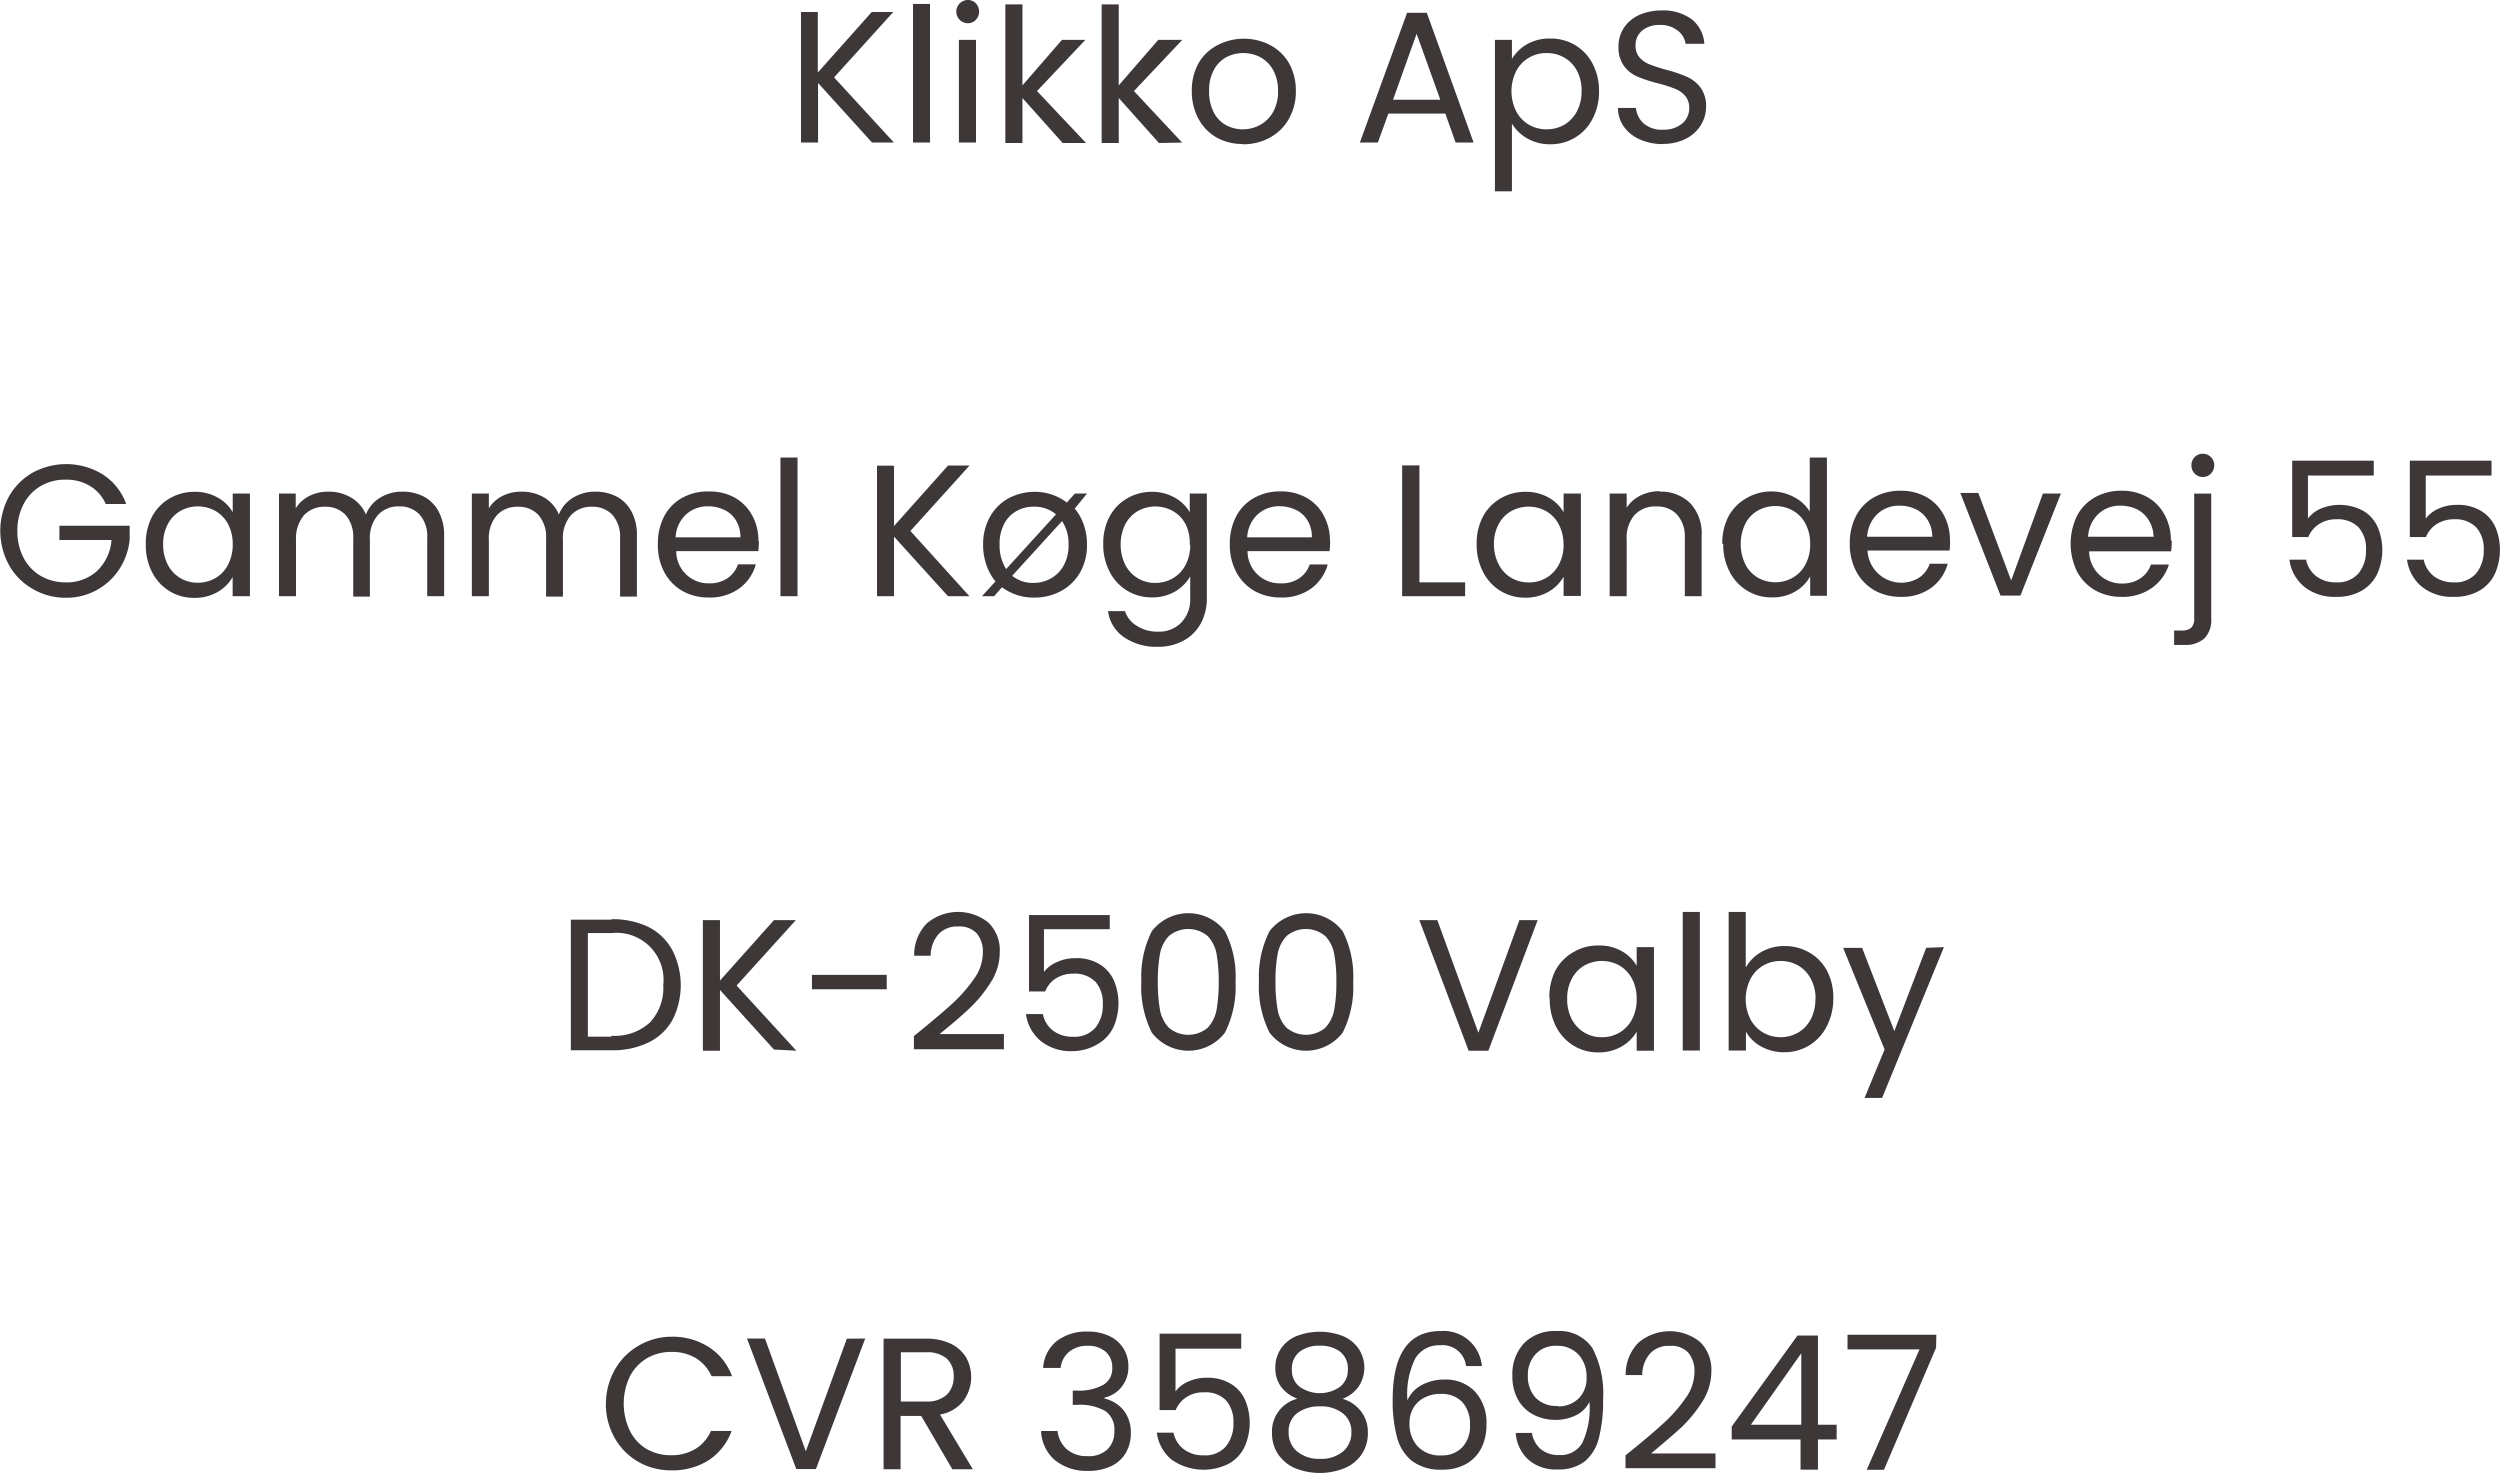 <svg xmlns="http://www.w3.org/2000/svg" viewBox="0 0 277.79 163.65"><defs><style>.cls-1{fill:#3d3737;fill-rule:evenodd;}</style></defs><g id="Layer_2" data-name="Layer 2"><g id="Layer_1-2" data-name="Layer 1"><path id="Klikko_ApS_Gammel_Køge_Landevej_55_DK-2500_Valby_45_44_40_40_6" data-name="Klikko ApS Gammel Køge Landevej 55 DK-2500 Valby 45 44 40 40 6" class="cls-1" d="M99.33,15.84,92.68,8.6l6.58-7.27H96.87l-6,6.73V1.33H89V15.84h1.9V9.22l6,6.62ZM101.45.44v15.4h1.89V.44Zm6.1,2.14a1.18,1.18,0,0,0,.88-.37,1.34,1.34,0,0,0,0-1.84,1.18,1.18,0,0,0-.88-.37,1.29,1.29,0,1,0,0,2.58Zm-1,1.85V15.84h1.9V4.43Zm14.08,11.41-5.4-5.72,5.37-5.69H118l-4.39,5.06v-9h-1.9v15.4h1.9v-5l4.47,5h2.59Zm10.72,0L126,10.12l5.37-5.69H128.7l-4.39,5.06v-9h-1.9v15.4h1.9v-5l4.47,5Zm6.74.19a6.09,6.09,0,0,0,3-.73,5.32,5.32,0,0,0,2.11-2.07,6.05,6.05,0,0,0,.79-3.11,6.22,6.22,0,0,0-.76-3.1,5.26,5.26,0,0,0-2.08-2,6.34,6.34,0,0,0-5.87,0A5.19,5.19,0,0,0,133.19,7a6.16,6.16,0,0,0-.76,3.09,6.37,6.37,0,0,0,.74,3.11,5.21,5.21,0,0,0,2,2.07,5.8,5.8,0,0,0,2.91.73Zm0-1.66a3.93,3.93,0,0,1-1.87-.47,3.35,3.35,0,0,1-1.36-1.43,4.92,4.92,0,0,1-.51-2.35,4.71,4.71,0,0,1,.52-2.33,3.46,3.46,0,0,1,1.38-1.43,4.11,4.11,0,0,1,3.8,0,3.62,3.62,0,0,1,1.42,1.43,4.73,4.73,0,0,1,.54,2.33,4.61,4.61,0,0,1-.55,2.33A3.65,3.65,0,0,1,140,13.89a4,4,0,0,1-1.91.48Zm23.65,1.47h2L158.54,1.42h-2.19L151.1,15.84h2l1.17-3.22h6.33Zm-6.95-4.76,2.62-7.33,2.63,7.33ZM168,6.54V4.43h-1.89V21.26H168V13.74a4.77,4.77,0,0,0,1.7,1.64,5,5,0,0,0,2.57.65,5.18,5.18,0,0,0,4.7-2.85,6.45,6.45,0,0,0,.71-3.08A6.44,6.44,0,0,0,176.92,7,5.17,5.17,0,0,0,175,5a5.35,5.35,0,0,0-2.76-.72,5,5,0,0,0-2.59.65A4.56,4.56,0,0,0,168,6.55Zm7.74,3.56a4.77,4.77,0,0,1-.52,2.28,3.76,3.76,0,0,1-1.4,1.48,3.94,3.94,0,0,1-2,.51,3.84,3.84,0,0,1-1.93-.51,3.72,3.72,0,0,1-1.41-1.48,5,5,0,0,1,0-4.49,3.65,3.65,0,0,1,1.41-1.48,3.74,3.74,0,0,1,1.93-.51,3.83,3.83,0,0,1,2,.5,3.62,3.62,0,0,1,1.4,1.45,4.65,4.65,0,0,1,.52,2.25Zm9,5.89a5.59,5.59,0,0,0,2.6-.58A4.12,4.12,0,0,0,189,13.89a3.83,3.83,0,0,0,.57-2,3.46,3.46,0,0,0-.63-2.18,3.85,3.85,0,0,0-1.5-1.18,15.69,15.69,0,0,0-2.31-.78,17.41,17.41,0,0,1-1.84-.6,2.8,2.8,0,0,1-1.1-.76,1.85,1.85,0,0,1-.45-1.29,2.08,2.08,0,0,1,.75-1.72,3,3,0,0,1,1.93-.61,3.1,3.1,0,0,1,2,.63,2.27,2.27,0,0,1,.88,1.47h2.08A3.78,3.78,0,0,0,188,2.16a5.3,5.3,0,0,0-3.35-1,6.14,6.14,0,0,0-2.5.5,4,4,0,0,0-1.7,1.42,3.71,3.71,0,0,0-.61,2.1,3.46,3.46,0,0,0,.62,2.16,3.61,3.61,0,0,0,1.48,1.17,15.45,15.45,0,0,0,2.3.75,16.59,16.59,0,0,1,1.85.59,2.93,2.93,0,0,1,1.15.79,2,2,0,0,1,.46,1.35,2.22,2.22,0,0,1-.78,1.74,3.19,3.19,0,0,1-2.14.68,3.05,3.05,0,0,1-2.15-.7,2.65,2.65,0,0,1-.85-1.72h-2a3.63,3.63,0,0,0,.66,2.09,4.28,4.28,0,0,0,1.79,1.42,6.28,6.28,0,0,0,2.57.51ZM14,55.94a6.54,6.54,0,0,0-2.59-3.23,7.78,7.78,0,0,0-7.78-.19A7,7,0,0,0,1,55.16a8,8,0,0,0,0,7.63A6.92,6.92,0,0,0,3.6,65.42a7.19,7.19,0,0,0,3.68,1,7,7,0,0,0,6-3.21,7.31,7.31,0,0,0,1.13-3.28V58.42H6.6V60h5.79a5.31,5.31,0,0,1-1.6,3.44,5,5,0,0,1-3.51,1.27A5.48,5.48,0,0,1,4.54,64a5,5,0,0,1-1.91-2,6.25,6.25,0,0,1-.7-3,6.31,6.31,0,0,1,.7-3,4.94,4.94,0,0,1,1.91-2,5.28,5.28,0,0,1,2.74-.7A5,5,0,0,1,10,54a4.4,4.4,0,0,1,1.75,2H14ZM16.2,60.5a6.56,6.56,0,0,0,.7,3.08,5.26,5.26,0,0,0,1.94,2.11,5.12,5.12,0,0,0,2.75.74,5,5,0,0,0,2.59-.65,4.51,4.51,0,0,0,1.67-1.66v2.13h1.92V54.84H25.86v2.08a4.28,4.28,0,0,0-1.65-1.62,5,5,0,0,0-2.6-.65,5.36,5.36,0,0,0-2.76.73,5.17,5.17,0,0,0-1.94,2,6.38,6.38,0,0,0-.71,3.06Zm9.66,0a4.79,4.79,0,0,1-.53,2.26,3.57,3.57,0,0,1-1.4,1.48,3.89,3.89,0,0,1-1.95.51,3.74,3.74,0,0,1-1.93-.51,3.69,3.69,0,0,1-1.4-1.48,4.74,4.74,0,0,1-.52-2.28,4.65,4.65,0,0,1,.52-2.25,3.64,3.64,0,0,1,1.4-1.46,4,4,0,0,1,3.88,0,3.67,3.67,0,0,1,1.41,1.46,4.77,4.77,0,0,1,.52,2.25ZM44.7,54.63a4.62,4.62,0,0,0-2.46.67,3.76,3.76,0,0,0-1.58,1.87A4,4,0,0,0,39,55.28a4.91,4.91,0,0,0-2.54-.65,4.61,4.61,0,0,0-2.09.48,3.76,3.76,0,0,0-1.51,1.37V54.84H31V66.25h1.89V60a4,4,0,0,1,.88-2.74,3.06,3.06,0,0,1,2.35-.95,3,3,0,0,1,2.28.91,3.71,3.71,0,0,1,.85,2.61v6.46H41.1V60A3.9,3.9,0,0,1,42,57.22a3.06,3.06,0,0,1,2.35-.95,3,3,0,0,1,2.28.91,3.65,3.65,0,0,1,.84,2.61v6.46h1.88V59.52a5.44,5.44,0,0,0-.61-2.68,4,4,0,0,0-1.64-1.66,5.13,5.13,0,0,0-2.37-.55Zm21.44,0a4.65,4.65,0,0,0-2.46.67,3.76,3.76,0,0,0-1.58,1.87,3.93,3.93,0,0,0-1.64-1.89,4.93,4.93,0,0,0-2.54-.65,4.58,4.58,0,0,0-2.09.48,3.7,3.7,0,0,0-1.51,1.37V54.84H52.43V66.25h1.89V60a3.9,3.9,0,0,1,.88-2.74,3.06,3.06,0,0,1,2.35-.95,3,3,0,0,1,2.28.91,3.71,3.71,0,0,1,.85,2.61v6.46h1.87V60a3.85,3.85,0,0,1,.88-2.74,3.05,3.05,0,0,1,2.35-.95,3,3,0,0,1,2.28.91,3.7,3.7,0,0,1,.84,2.61v6.46h1.87V59.52a5.43,5.43,0,0,0-.6-2.68,4,4,0,0,0-1.64-1.66,5.17,5.17,0,0,0-2.38-.55Zm18.13,5.48a5.68,5.68,0,0,0-.67-2.8,5,5,0,0,0-1.93-2,5.75,5.75,0,0,0-2.87-.7,5.83,5.83,0,0,0-3,.71,5,5,0,0,0-2,2.05,6.56,6.56,0,0,0-.7,3.11,6.35,6.35,0,0,0,.72,3.11,5.2,5.2,0,0,0,2,2.07,5.8,5.8,0,0,0,2.91.73,5.54,5.54,0,0,0,3.41-1,4.9,4.9,0,0,0,1.84-2.68H82a3.07,3.07,0,0,1-1.16,1.54,3.54,3.54,0,0,1-2,.57,3.58,3.58,0,0,1-3.7-3.58h9.12a11.07,11.07,0,0,0,.06-1.15Zm-2-.4h-7.2a3.73,3.73,0,0,1,1.15-2.54,3.57,3.57,0,0,1,2.45-.91,4.1,4.1,0,0,1,1.82.4,3,3,0,0,1,1.3,1.19,3.47,3.47,0,0,1,.48,1.86Zm4.45-8.87V66.25h1.9V50.84Zm21,15.41L101.16,59l6.57-7.27h-2.39l-6,6.72V51.74H97.45V66.25h1.89V59.63l6,6.62h2.48Zm13.07-11.41h-1.35l-.9,1A5.82,5.82,0,0,0,115,54.65a6.18,6.18,0,0,0-2.94.72A5.26,5.26,0,0,0,110,57.43a6.22,6.22,0,0,0-.76,3.1,6.64,6.64,0,0,0,.37,2.25,5.8,5.8,0,0,0,1,1.83l-1.5,1.64h1.35l.88-1a5.79,5.79,0,0,0,3.56,1.15,6.12,6.12,0,0,0,3-.73A5.45,5.45,0,0,0,120,63.64a6.08,6.08,0,0,0,.78-3.12,6.46,6.46,0,0,0-.36-2.22,5.51,5.51,0,0,0-1-1.79Zm-9.72,5.69a4.75,4.75,0,0,1,.52-2.34,3.4,3.4,0,0,1,1.39-1.42,3.82,3.82,0,0,1,1.9-.47,3.72,3.72,0,0,1,2.46.85l-5.54,6.08a4.86,4.86,0,0,1-.73-2.7Zm7.66,0a4.53,4.53,0,0,1-.55,2.33,3.67,3.67,0,0,1-1.44,1.43,3.91,3.91,0,0,1-1.92.48,3.63,3.63,0,0,1-2.35-.79l5.54-6.08a4.45,4.45,0,0,1,.72,2.63ZM128,54.65a5.36,5.36,0,0,0-2.76.73,5.1,5.1,0,0,0-1.94,2,6.33,6.33,0,0,0-.71,3.07,6.45,6.45,0,0,0,.71,3.08,5.18,5.18,0,0,0,4.7,2.85,4.94,4.94,0,0,0,2.58-.66,4.61,4.61,0,0,0,1.67-1.67v2.39a3.71,3.71,0,0,1-1,2.75,3.46,3.46,0,0,1-2.55,1,4.22,4.22,0,0,1-2.35-.63A3,3,0,0,1,125,67.91h-1.88a4.15,4.15,0,0,0,1.77,2.89,6.34,6.34,0,0,0,3.75,1.07,5.86,5.86,0,0,0,2.88-.69,4.75,4.75,0,0,0,1.91-1.91,5.82,5.82,0,0,0,.67-2.78V54.84H132.2v2.08a4.31,4.31,0,0,0-1.66-1.62,5,5,0,0,0-2.59-.65Zm4.25,5.87a4.66,4.66,0,0,1-.52,2.26,3.65,3.65,0,0,1-1.41,1.48,3.88,3.88,0,0,1-1.94.51,3.68,3.68,0,0,1-3.34-2,5.19,5.19,0,0,1,0-4.53,3.71,3.71,0,0,1,1.4-1.46,4,4,0,0,1,3.88,0,3.6,3.6,0,0,1,1.41,1.46A4.65,4.65,0,0,1,132.2,60.52Zm15.53-.41a5.8,5.8,0,0,0-.68-2.8,4.87,4.87,0,0,0-1.92-2,5.77,5.77,0,0,0-2.88-.71,5.93,5.93,0,0,0-2.94.72,5,5,0,0,0-2,2.05,6.56,6.56,0,0,0-.71,3.1,6.49,6.49,0,0,0,.73,3.12,5.26,5.26,0,0,0,2,2.07,5.89,5.89,0,0,0,2.9.73,5.53,5.53,0,0,0,3.42-1,4.91,4.91,0,0,0,1.83-2.67h-2a3,3,0,0,1-1.16,1.53,3.44,3.44,0,0,1-2.05.57,3.58,3.58,0,0,1-3.7-3.58h9.12a10.88,10.88,0,0,0,.06-1.14Zm-2-.4h-7.2a3.77,3.77,0,0,1,1.15-2.54,3.53,3.53,0,0,1,2.45-.92,4.25,4.25,0,0,1,1.82.41,3,3,0,0,1,1.3,1.19A3.47,3.47,0,0,1,145.77,59.71Zm11.91-8h-1.89V66.25h7V64.71h-5.08v-13Zm6.39,8.76a6.57,6.57,0,0,0,.71,3.08,5.26,5.26,0,0,0,1.94,2.11,5.16,5.16,0,0,0,2.74.75,5,5,0,0,0,2.6-.66,4.44,4.44,0,0,0,1.67-1.66v2.13h1.92V54.84h-1.92v2.08a4.32,4.32,0,0,0-1.64-1.62,5.08,5.08,0,0,0-2.6-.65,5.33,5.33,0,0,0-2.76.73,5.13,5.13,0,0,0-1.95,2,6.42,6.42,0,0,0-.71,3.07Zm9.66,0a4.66,4.66,0,0,1-.52,2.26,3.7,3.7,0,0,1-1.4,1.48,3.84,3.84,0,0,1-1.95.51,3.78,3.78,0,0,1-1.94-.51,3.61,3.61,0,0,1-1.39-1.48A4.74,4.74,0,0,1,166,60.5a4.65,4.65,0,0,1,.52-2.25,3.59,3.59,0,0,1,1.39-1.45,4,4,0,0,1,3.89,0,3.64,3.64,0,0,1,1.4,1.46A4.65,4.65,0,0,1,173.73,60.52Zm10.68-5.89a4.74,4.74,0,0,0-2.13.48,3.79,3.79,0,0,0-1.54,1.35V54.84h-1.89V66.25h1.89V59.94a3.82,3.82,0,0,1,.89-2.73,3.08,3.08,0,0,1,2.38-.93,3,3,0,0,1,2.33.9,3.66,3.66,0,0,1,.86,2.61v6.46h1.87V59.52a4.87,4.87,0,0,0-1.29-3.63,4.62,4.62,0,0,0-3.37-1.26Zm7.06,5.87a6.45,6.45,0,0,0,.71,3.08,5.18,5.18,0,0,0,4.7,2.85,4.93,4.93,0,0,0,2.58-.65,4.42,4.42,0,0,0,1.67-1.68v2.15H203V50.84h-1.91v6a4.37,4.37,0,0,0-1.75-1.61,5.27,5.27,0,0,0-2.48-.62,5.4,5.4,0,0,0-2.78.73,5.2,5.2,0,0,0-2,2,6.53,6.53,0,0,0-.71,3.07Zm9.66,0a4.66,4.66,0,0,1-.52,2.26,3.65,3.65,0,0,1-1.41,1.48,3.94,3.94,0,0,1-3.88,0,3.61,3.61,0,0,1-1.39-1.48,5.19,5.19,0,0,1,0-4.53,3.53,3.53,0,0,1,1.39-1.45,4,4,0,0,1,3.88,0,3.6,3.6,0,0,1,1.41,1.46A4.65,4.65,0,0,1,201.13,60.52Zm15.53-.41a5.69,5.69,0,0,0-.68-2.8,4.87,4.87,0,0,0-1.92-2,5.77,5.77,0,0,0-2.88-.71,5.93,5.93,0,0,0-2.94.72,5,5,0,0,0-2,2.05,6.56,6.56,0,0,0-.71,3.1,6.49,6.49,0,0,0,.73,3.12,5.26,5.26,0,0,0,2,2.07,5.89,5.89,0,0,0,2.9.73,5.55,5.55,0,0,0,3.42-1,4.91,4.91,0,0,0,1.83-2.68h-2a3,3,0,0,1-1.15,1.53,3.76,3.76,0,0,1-5.76-3h9.12a11.22,11.22,0,0,0,.06-1.15Zm-2-.4h-7.2a3.77,3.77,0,0,1,1.15-2.54,3.48,3.48,0,0,1,2.45-.91,4.07,4.07,0,0,1,1.82.4,3.11,3.11,0,0,1,1.3,1.19A3.38,3.38,0,0,1,214.7,59.71Zm5.15-4.87h-2l4.47,11.41h2.21L229,54.84h-2l-3.53,9.66Zm21.4,5.27a5.8,5.8,0,0,0-.68-2.8,4.83,4.83,0,0,0-1.93-2,5.74,5.74,0,0,0-2.87-.71,5.9,5.9,0,0,0-2.94.72,5,5,0,0,0-2,2.05,7.08,7.08,0,0,0,0,6.22,5.2,5.2,0,0,0,2,2.07,5.87,5.87,0,0,0,2.9.73,5.59,5.59,0,0,0,3.42-1A5,5,0,0,0,241,62.73h-2a3,3,0,0,1-1.16,1.53,3.55,3.55,0,0,1-2,.58,3.59,3.59,0,0,1-3.7-3.58h9.11a11.26,11.26,0,0,0,.07-1.15Zm-2-.4h-7.2a3.73,3.73,0,0,1,1.15-2.54,3.46,3.46,0,0,1,2.45-.91,4.1,4.1,0,0,1,1.82.4,3.11,3.11,0,0,1,1.3,1.19A3.47,3.47,0,0,1,239.29,59.71ZM244.77,53a1.22,1.22,0,0,0,.9-.38,1.32,1.32,0,0,0,0-1.83,1.28,1.28,0,0,0-1.81,0,1.34,1.34,0,0,0,0,1.83A1.22,1.22,0,0,0,244.77,53Zm.93,1.85h-1.89V68.68a1.43,1.43,0,0,1-.32,1.06,1.56,1.56,0,0,1-1.12.32h-.79v1.6h1.11a3.19,3.19,0,0,0,2.24-.71,2.87,2.87,0,0,0,.77-2.23V54.84Zm18.06-3.66H254.7v8.49h1.79a3.1,3.1,0,0,1,1.2-1.45,3.5,3.5,0,0,1,1.92-.53,3.25,3.25,0,0,1,2.46.89,3.52,3.52,0,0,1,.83,2.51,3.91,3.91,0,0,1-.83,2.61,3.08,3.08,0,0,1-2.48,1,3.54,3.54,0,0,1-2.2-.67,3.11,3.11,0,0,1-1.15-1.85h-1.85a4.67,4.67,0,0,0,1.64,3,5.33,5.33,0,0,0,3.54,1.13,5.48,5.48,0,0,0,2.86-.69,4.26,4.26,0,0,0,1.72-1.87,6.52,6.52,0,0,0,.09-5.09,3.94,3.94,0,0,0-1.55-1.85,5.5,5.5,0,0,0-4.83-.3,3.54,3.54,0,0,0-1.41,1.1V52.84h7.31V51.17Zm13.07,0h-9.06v8.49h1.79a3.1,3.1,0,0,1,1.2-1.45,3.56,3.56,0,0,1,1.93-.53,3.22,3.22,0,0,1,2.45.89,3.53,3.53,0,0,1,.84,2.51,3.92,3.92,0,0,1-.84,2.61,3.07,3.07,0,0,1-2.47,1,3.57,3.57,0,0,1-2.21-.67,3.16,3.16,0,0,1-1.15-1.85h-1.85a4.67,4.67,0,0,0,1.64,3,5.35,5.35,0,0,0,3.54,1.13,5.54,5.54,0,0,0,2.87-.69,4.24,4.24,0,0,0,1.71-1.87,6.56,6.56,0,0,0,.1-5.09,4.06,4.06,0,0,0-1.55-1.85,4.91,4.91,0,0,0-2.81-.72,4.81,4.81,0,0,0-2,.42,3.57,3.57,0,0,0-1.42,1.1V52.84h7.31V51.17Zm-208.89,51H63.43v14.51h4.51a9.09,9.09,0,0,0,4.11-.86,6.09,6.09,0,0,0,2.67-2.5,8.58,8.58,0,0,0,0-7.74A6.21,6.21,0,0,0,72.05,103,9.11,9.11,0,0,0,67.94,102.14Zm0,13H65.32V103.68h2.62a5.22,5.22,0,0,1,5.76,5.75,5.62,5.62,0,0,1-1.47,4.17,5.79,5.79,0,0,1-4.29,1.49Zm20.55,1.56-6.64-7.24,6.58-7.27H86l-6,6.72v-6.72h-1.9v14.51H80V110l6,6.62Zm1.73-8.43v1.6h8.31v-1.6Zm11.33,6.91v1.36h10V114.9H104.4c1.36-1.09,2.47-2.05,3.35-2.88a14.69,14.69,0,0,0,2.34-2.87,6.21,6.21,0,0,0,1-3.36,4.26,4.26,0,0,0-1.26-3.27,5.37,5.37,0,0,0-6.84.08,5,5,0,0,0-1.41,3.6h1.83a3.68,3.68,0,0,1,.84-2.36,2.79,2.79,0,0,1,2.19-.89,2.62,2.62,0,0,1,2.12.79,3.18,3.18,0,0,1,.65,2.13,5,5,0,0,1-1,2.92,16.34,16.34,0,0,1-2.53,2.85q-1.5,1.36-4.14,3.49Zm21.79-13.55h-9v8.49h1.79a3.07,3.07,0,0,1,1.19-1.45,3.56,3.56,0,0,1,1.93-.53,3.25,3.25,0,0,1,2.46.89,3.54,3.54,0,0,1,.83,2.51,3.91,3.91,0,0,1-.83,2.61,3.06,3.06,0,0,1-2.48,1,3.57,3.57,0,0,1-2.21-.67,3.1,3.1,0,0,1-1.14-1.85H114a4.69,4.69,0,0,0,1.65,3,5.37,5.37,0,0,0,3.54,1.12A5.51,5.51,0,0,0,122,116a4.26,4.26,0,0,0,1.72-1.87,6.56,6.56,0,0,0,.09-5.09,4.06,4.06,0,0,0-1.55-1.85,4.87,4.87,0,0,0-2.81-.72,4.67,4.67,0,0,0-2,.43A3.46,3.46,0,0,0,116,108v-4.75h7.31v-1.66Zm3.48,7.39a11.42,11.42,0,0,0,1.16,5.66,5.11,5.11,0,0,0,8.14,0,11.43,11.43,0,0,0,1.17-5.66,11.16,11.16,0,0,0-1.17-5.59,5.13,5.13,0,0,0-8.14,0A11.26,11.26,0,0,0,126.82,109Zm8.6,0a18.37,18.37,0,0,1-.24,3.14,3.94,3.94,0,0,1-1,2,3.36,3.36,0,0,1-4.29,0,3.94,3.94,0,0,1-1-2,18.37,18.37,0,0,1-.24-3.14,17.5,17.5,0,0,1,.24-3.07,3.91,3.91,0,0,1,1-2,3.36,3.36,0,0,1,4.29,0,3.91,3.91,0,0,1,1,2A17.5,17.5,0,0,1,135.42,109Zm4.47,0a11.43,11.43,0,0,0,1.17,5.66,5.11,5.11,0,0,0,8.14,0,11.31,11.31,0,0,0,1.16-5.66,11.16,11.16,0,0,0-1.16-5.59,5.13,5.13,0,0,0-8.14,0A11.16,11.16,0,0,0,139.89,109Zm8.6,0a16.55,16.55,0,0,1-.24,3.14,3.94,3.94,0,0,1-1,2,3.35,3.35,0,0,1-4.28,0,3.79,3.79,0,0,1-1-2,16.55,16.55,0,0,1-.24-3.14,15.77,15.77,0,0,1,.24-3.07,3.91,3.91,0,0,1,1-2,3.35,3.35,0,0,1,4.28,0,3.91,3.91,0,0,1,1,2A15.77,15.77,0,0,1,148.49,109Zm20.34-6.83-4.56,12.51-4.56-12.51h-2l5.48,14.51h2.19l5.48-14.51h-2Zm3.37,8.77a6.6,6.6,0,0,0,.71,3.08,5.3,5.3,0,0,0,1.94,2.1,5.22,5.22,0,0,0,2.75.75,5,5,0,0,0,2.59-.66,4.48,4.48,0,0,0,1.67-1.65v2.12h1.92V105.24h-1.92v2.08a4.25,4.25,0,0,0-1.64-1.62,5,5,0,0,0-2.6-.64,5.25,5.25,0,0,0-2.76.72,5.2,5.2,0,0,0-2,2,6.43,6.43,0,0,0-.7,3.07Zm9.66,0a4.69,4.69,0,0,1-.52,2.26,3.6,3.6,0,0,1-1.4,1.47,3.72,3.72,0,0,1-1.95.51,3.63,3.63,0,0,1-1.93-.51,3.67,3.67,0,0,1-1.4-1.47,4.77,4.77,0,0,1-.52-2.28,4.6,4.6,0,0,1,.52-2.25,3.58,3.58,0,0,1,1.4-1.46,4,4,0,0,1,3.88,0,3.73,3.73,0,0,1,1.4,1.47A4.63,4.63,0,0,1,181.86,110.93Zm5.12-9.68v15.4h1.9v-15.4Zm7,6.12v-6.12h-1.9v15.4H194v-2.1a4.31,4.31,0,0,0,1.67,1.64,5.13,5.13,0,0,0,2.6.65A5.21,5.21,0,0,0,203,114a6.6,6.6,0,0,0,.71-3.08,6.42,6.42,0,0,0-.71-3.07,5.1,5.1,0,0,0-1.94-2,5.36,5.36,0,0,0-2.76-.73,5.14,5.14,0,0,0-2.57.65,4.51,4.51,0,0,0-1.7,1.66Zm7.74,3.54a4.77,4.77,0,0,1-.52,2.28,3.73,3.73,0,0,1-1.4,1.47,3.94,3.94,0,0,1-3.88,0,3.69,3.69,0,0,1-1.41-1.47,5,5,0,0,1,0-4.5,3.65,3.65,0,0,1,1.41-1.48,3.74,3.74,0,0,1,1.93-.51,3.93,3.93,0,0,1,1.95.5,3.64,3.64,0,0,1,1.4,1.46A4.6,4.6,0,0,1,201.74,110.91Zm12.31-5.67-3.54,9.25-3.58-9.25h-2.11l4.61,11.29L207.18,122h1.95L216,105.24ZM67.32,156a7.6,7.6,0,0,0,1,3.81,7,7,0,0,0,2.62,2.63,7.22,7.22,0,0,0,3.67.94,7.47,7.47,0,0,0,4.14-1.13A6.5,6.5,0,0,0,81.29,159H79a4.45,4.45,0,0,1-1.73,2,5.12,5.12,0,0,1-2.72.7,5.33,5.33,0,0,1-2.73-.71A4.88,4.88,0,0,1,70,159a7,7,0,0,1,0-6.08,5,5,0,0,1,1.89-2,5.32,5.32,0,0,1,2.73-.7,5.09,5.09,0,0,1,2.72.7,4.59,4.59,0,0,1,1.73,2h2.27a6.49,6.49,0,0,0-2.58-3.24,7.49,7.49,0,0,0-4.14-1.15,7.24,7.24,0,0,0-3.67,1,7,7,0,0,0-2.62,2.65,7.64,7.64,0,0,0-1,3.82Zm26.78-7.25-4.56,12.51L85,148.73H83l5.48,14.51h2.18l5.48-14.51Zm14,14.51-3.65-6.08a4.2,4.2,0,0,0,2.6-1.52,4.5,4.5,0,0,0,.3-4.83,4,4,0,0,0-1.7-1.52,6.18,6.18,0,0,0-2.78-.56H98.18v14.51h1.89v-5.93h2.29l3.46,5.93Zm-8-13h2.79a3.33,3.33,0,0,1,2.32.71,2.58,2.58,0,0,1,.76,2,2.73,2.73,0,0,1-.76,2,3.2,3.2,0,0,1-2.32.76h-2.79ZM116,152h1.85a2.7,2.7,0,0,1,.94-1.79,3.13,3.13,0,0,1,2.08-.67,2.89,2.89,0,0,1,2,.67,2.28,2.28,0,0,1,.72,1.77,2.07,2.07,0,0,1-1,1.9,5.59,5.59,0,0,1-2.89.64h-.5v1.58h.48a5.73,5.73,0,0,1,3.14.69,2.48,2.48,0,0,1,1,2.25,2.65,2.65,0,0,1-.76,2,3,3,0,0,1-2.22.76,3.36,3.36,0,0,1-2.33-.79,3.16,3.16,0,0,1-1-2h-1.83a4.47,4.47,0,0,0,1.58,3.27,5.59,5.59,0,0,0,3.62,1.16,5.75,5.75,0,0,0,2.61-.54,3.7,3.7,0,0,0,1.62-1.49,4.2,4.2,0,0,0,.54-2.13,3.92,3.92,0,0,0-.79-2.56,3.86,3.86,0,0,0-2.14-1.32v-.1a3.34,3.34,0,0,0,1.92-1.21,3.45,3.45,0,0,0,.74-2.23,3.69,3.69,0,0,0-.53-2,3.62,3.62,0,0,0-1.56-1.39,5.45,5.45,0,0,0-2.45-.51,5.35,5.35,0,0,0-3.45,1.08,4.09,4.09,0,0,0-1.48,3Zm21.9-3.81h-9.05v8.49h1.79a3.07,3.07,0,0,1,1.2-1.44,3.34,3.34,0,0,1,1.92-.53,3.2,3.2,0,0,1,2.46.88,3.54,3.54,0,0,1,.83,2.51,3.91,3.91,0,0,1-.83,2.61,3,3,0,0,1-2.48,1,3.54,3.54,0,0,1-2.2-.67,3.11,3.11,0,0,1-1.15-1.85h-1.85a4.67,4.67,0,0,0,1.64,3,6.21,6.21,0,0,0,6.4.43,4.21,4.21,0,0,0,1.72-1.87,6.52,6.52,0,0,0,.09-5.09,3.94,3.94,0,0,0-1.55-1.85,5,5,0,0,0-2.81-.72,4.74,4.74,0,0,0-2,.43,3.37,3.37,0,0,0-1.41,1.09v-4.75h7.3v-1.66Zm6.23,7.24a3.74,3.74,0,0,0-2.79,3.77,4.17,4.17,0,0,0,.66,2.36,4.34,4.34,0,0,0,1.86,1.56,7.35,7.35,0,0,0,5.58,0,4.29,4.29,0,0,0,1.89-1.56,4.17,4.17,0,0,0,.66-2.36,3.76,3.76,0,0,0-.76-2.38,4,4,0,0,0-2.05-1.39,3.8,3.8,0,0,0,1.77-1.34,3.79,3.79,0,0,0,.07-4.14,4,4,0,0,0-1.68-1.44,7.11,7.11,0,0,0-5.4,0,3.82,3.82,0,0,0-1.67,1.44,3.72,3.72,0,0,0-.56,2,3.49,3.49,0,0,0,.62,2.12,3.88,3.88,0,0,0,1.79,1.33Zm5.64-3.22a2.33,2.33,0,0,1-.87,1.88,3.89,3.89,0,0,1-4.49,0,2.27,2.27,0,0,1-.86-1.87,2.41,2.41,0,0,1,.83-2,3.48,3.48,0,0,1,2.27-.69,3.55,3.55,0,0,1,2.29.69,2.4,2.4,0,0,1,.83,2Zm-3.13,4.06a3.92,3.92,0,0,1,2.52.74,2.51,2.51,0,0,1,1,2.13,2.68,2.68,0,0,1-.93,2.14,3.73,3.73,0,0,1-2.54.82,3.78,3.78,0,0,1-2.56-.82,2.69,2.69,0,0,1-.94-2.14,2.49,2.49,0,0,1,1-2.16,4.16,4.16,0,0,1,2.52-.71Zm16.26-4.48h1.76a4.27,4.27,0,0,0-4.58-3.89q-5.34,0-5.33,7.64a15.37,15.37,0,0,0,.48,4.16,5,5,0,0,0,1.68,2.65,5.27,5.27,0,0,0,3.35.95,5.18,5.18,0,0,0,2.7-.66,4.24,4.24,0,0,0,1.67-1.79,5.75,5.75,0,0,0,.54-2.54,5.1,5.1,0,0,0-1.28-3.69,4.5,4.5,0,0,0-3.42-1.33,5.13,5.13,0,0,0-2.49.61,3.5,3.5,0,0,0-1.59,1.7,8.83,8.83,0,0,1,.89-4.69,3.08,3.08,0,0,1,2.77-1.43,2.61,2.61,0,0,1,2.85,2.31Zm-2.83,3.1a3.13,3.13,0,0,1,2.44.93,3.67,3.67,0,0,1,.83,2.55,3.39,3.39,0,0,1-.86,2.45,3.09,3.09,0,0,1-2.32.9,3.38,3.38,0,0,1-2.63-1,3.64,3.64,0,0,1-.91-2.58,3.2,3.2,0,0,1,.49-1.8,3,3,0,0,1,1.28-1.1,3.88,3.88,0,0,1,1.68-.36Zm10.1,4.33h-1.75a4.43,4.43,0,0,0,1.35,2.92,4.57,4.57,0,0,0,3.31,1.14,4.68,4.68,0,0,0,3-.89,4.87,4.87,0,0,0,1.58-2.6,16.7,16.7,0,0,0,.47-4.34,10.82,10.82,0,0,0-1.18-5.64A4.42,4.42,0,0,0,173,147.9a4.78,4.78,0,0,0-3.66,1.36,5,5,0,0,0-1.29,3.59,5.38,5.38,0,0,0,.62,2.67,4.19,4.19,0,0,0,1.72,1.67,5.27,5.27,0,0,0,2.49.58,5,5,0,0,0,2.27-.53,3.2,3.2,0,0,0,1.46-1.47,9.07,9.07,0,0,1-.79,4.56,2.78,2.78,0,0,1-2.55,1.35,3.1,3.1,0,0,1-2.05-.64,3,3,0,0,1-1-1.84Zm2.94-3a3.2,3.2,0,0,1-2.48-.91,3.47,3.47,0,0,1-.86-2.44,3.36,3.36,0,0,1,.87-2.41,3,3,0,0,1,2.32-.92,3.19,3.19,0,0,1,2.46,1,3.58,3.58,0,0,1,.87,2.52,3.08,3.08,0,0,1-.89,2.34,3.15,3.15,0,0,1-2.29.87Zm7.51,5.56v1.36h10V161.5h-7.16q2-1.65,3.36-2.89a15.06,15.06,0,0,0,2.34-2.87,6.29,6.29,0,0,0,1-3.36,4.29,4.29,0,0,0-1.26-3.27,5.37,5.37,0,0,0-6.84.08,5,5,0,0,0-1.42,3.6h1.84a3.63,3.63,0,0,1,.84-2.36,2.74,2.74,0,0,1,2.19-.88,2.56,2.56,0,0,1,2.11.78,3.2,3.2,0,0,1,.66,2.13,5,5,0,0,1-1,2.92,16.34,16.34,0,0,1-2.53,2.85c-1,.91-2.38,2.08-4.14,3.49Zm19.45-1.83v3.35H202v-3.35h2.08v-1.64H202v-9.91h-2.27l-7.31,10.11v1.44Zm.09-1.64h-5.61l5.6-7.94v7.94Zm15-10h-9.87v1.63h8l-5.87,13.38h1.92l5.79-13.57Z"/></g></g></svg>